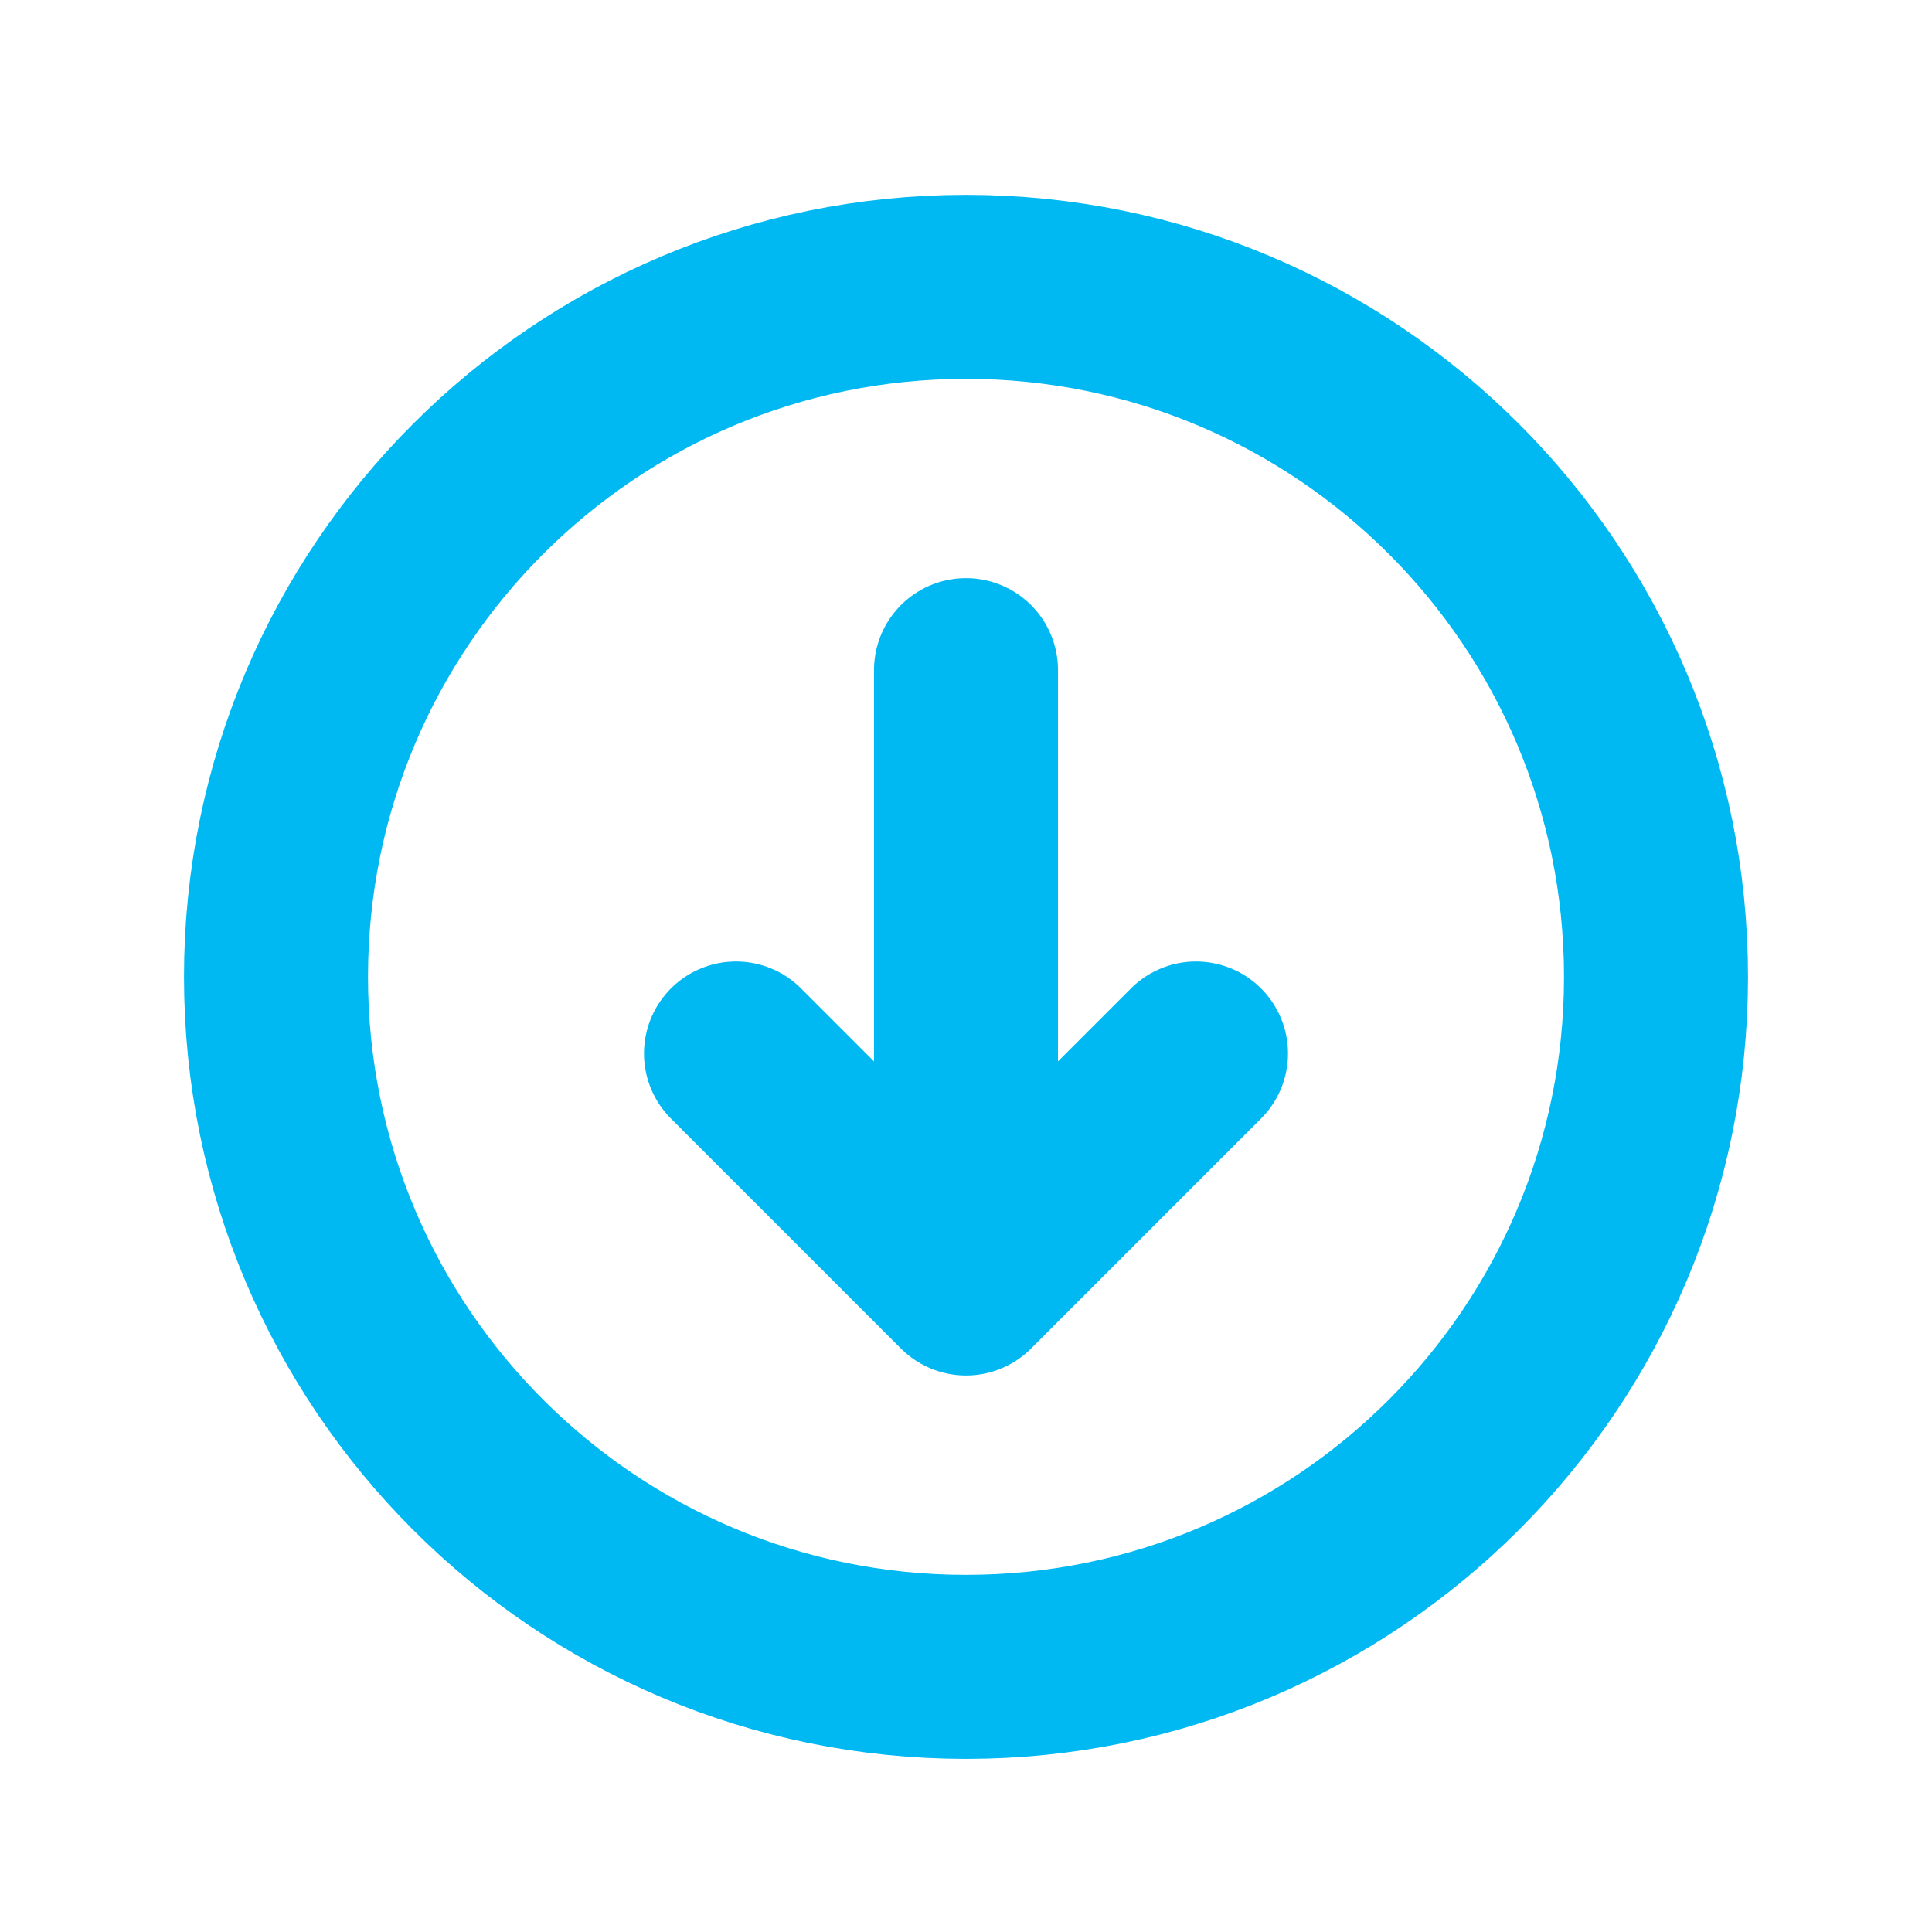 <svg width="21" height="21" viewBox="0 0 21 21" fill="none" xmlns="http://www.w3.org/2000/svg">
<path d="M8 11.451L10.5 13.951M10.5 13.951L13 11.451M10.5 13.951V7.284M18 10.618C18 6.476 14.642 3.118 10.5 3.118C6.358 3.118 3 6.476 3 10.618C3 14.76 6.358 18.118 10.5 18.118C14.642 18.118 18 14.76 18 10.618Z" stroke="#00B9F2" stroke-width="2" stroke-linecap="round" stroke-linejoin="round"/>
</svg>
